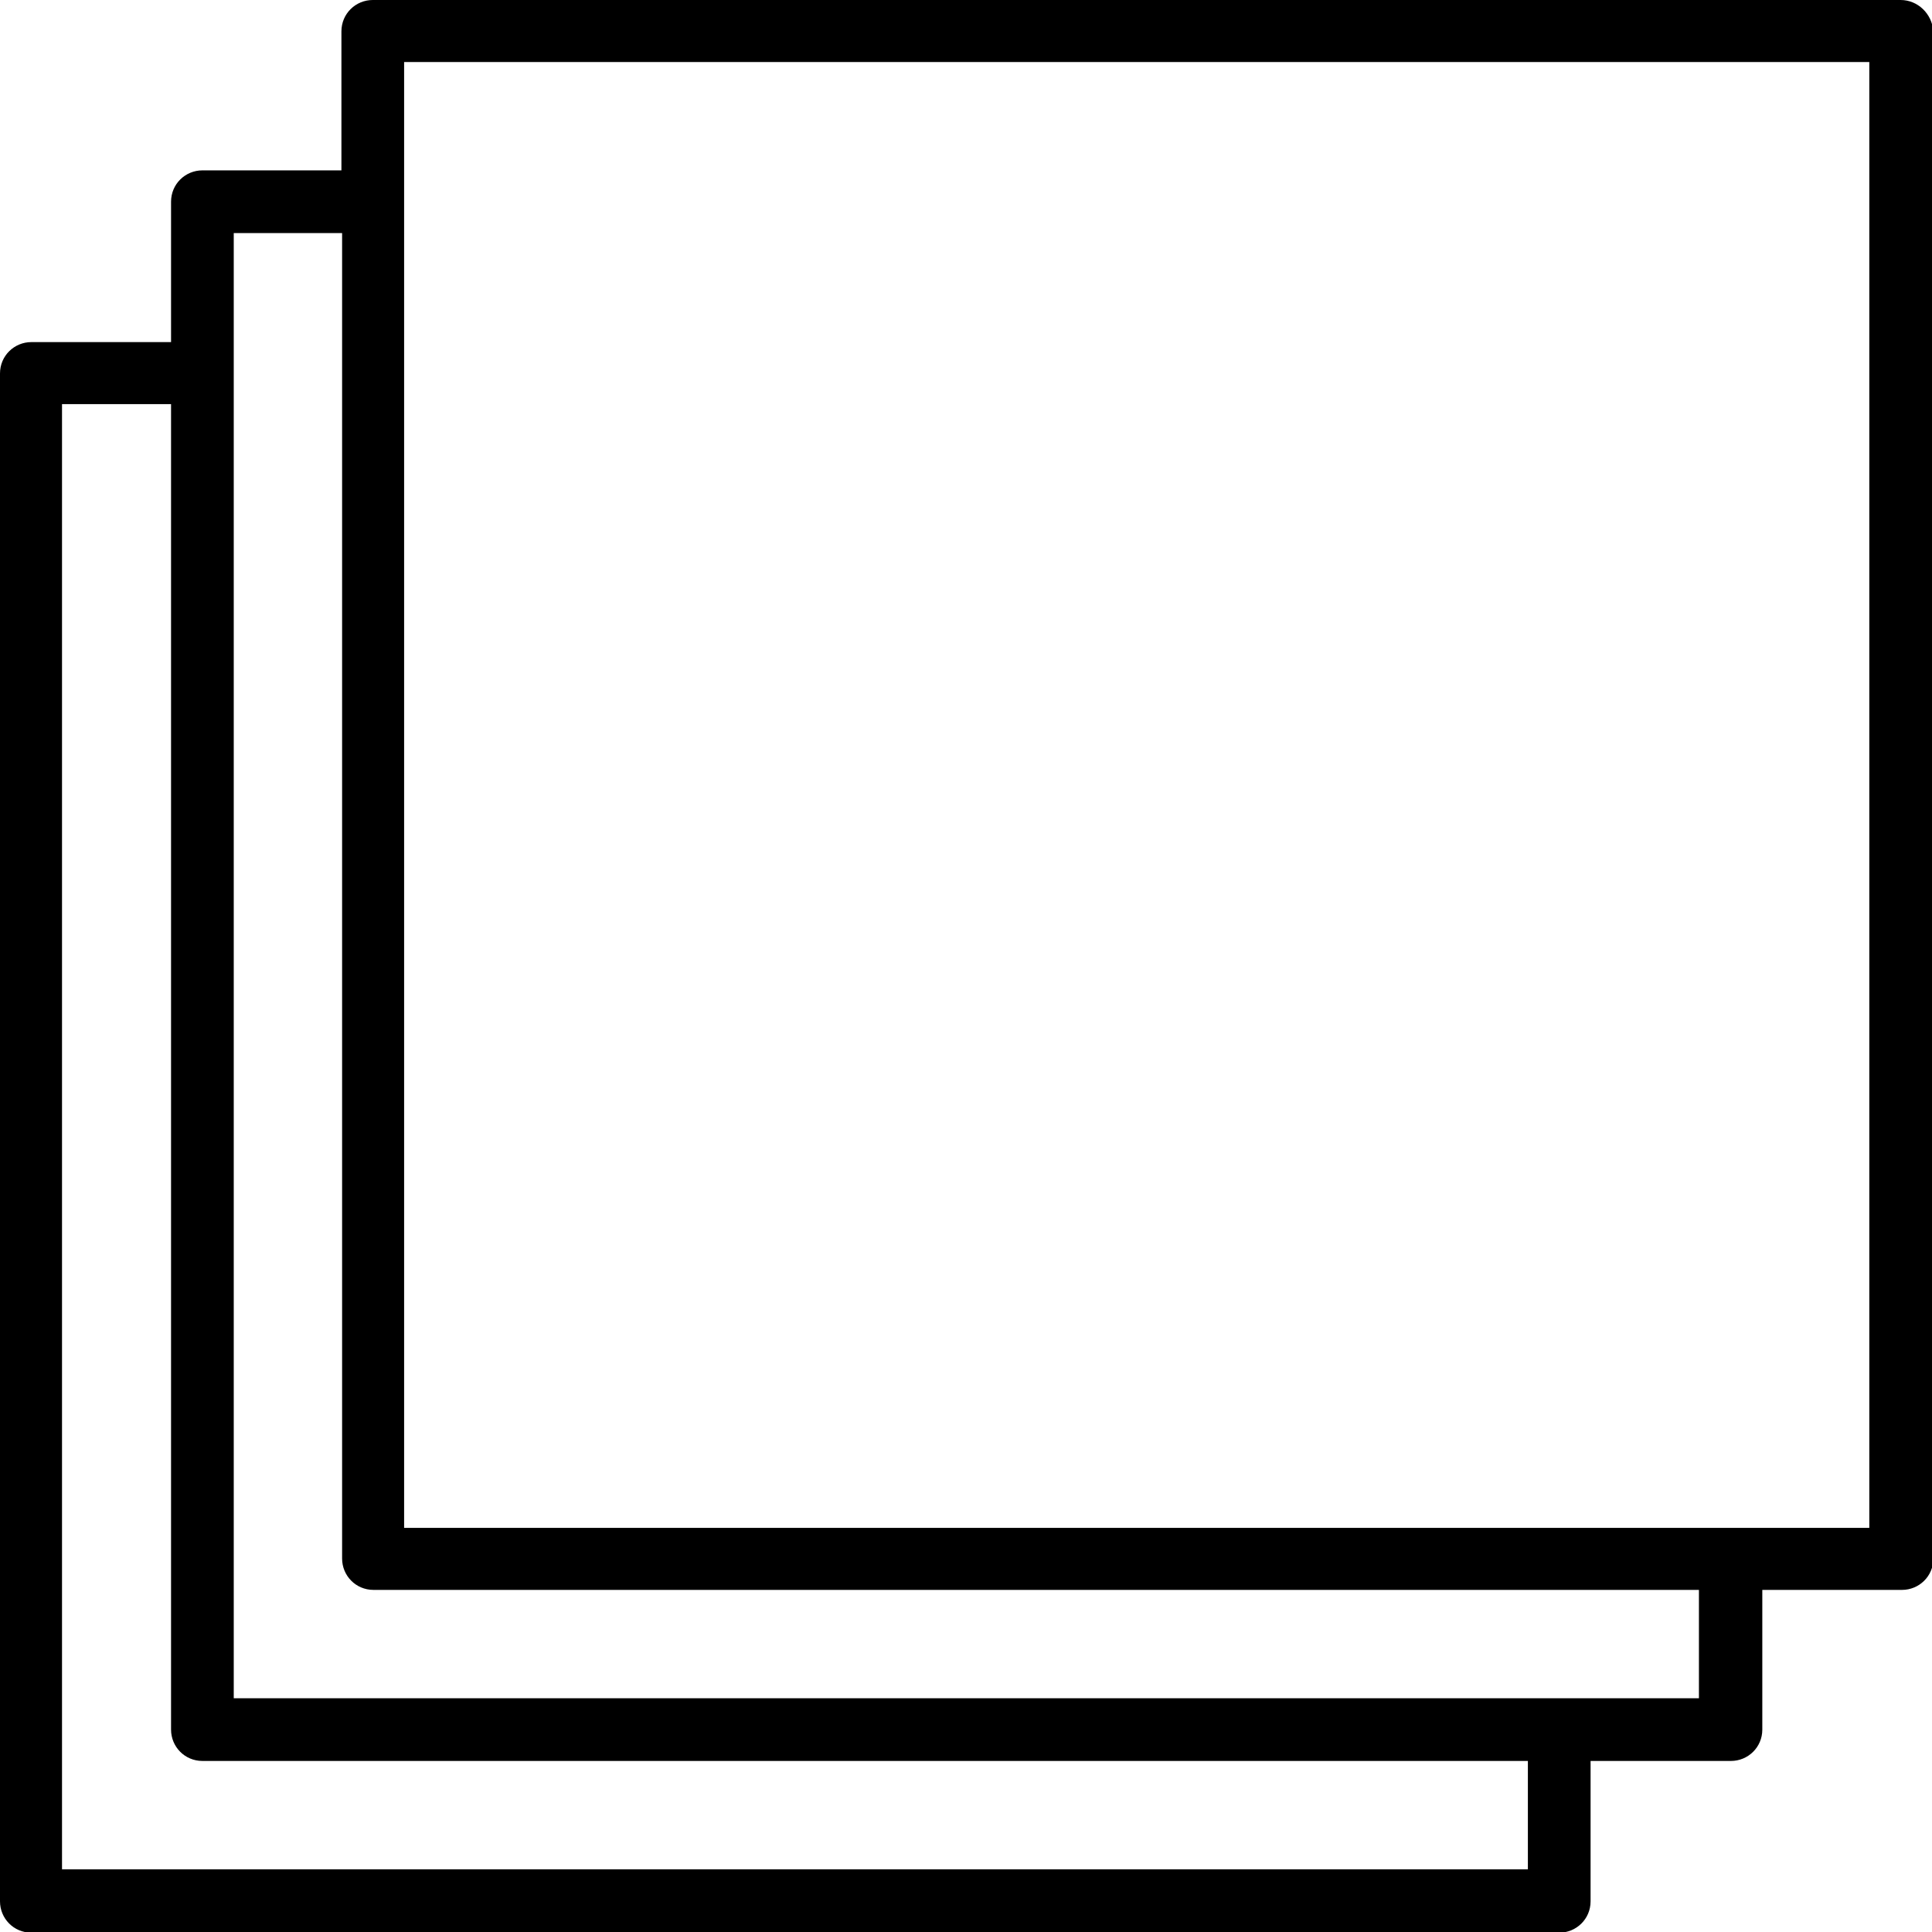 <?xml version="1.0" encoding="utf-8"?>
<!-- Generator: Adobe Illustrator 26.5.0, SVG Export Plug-In . SVG Version: 6.00 Build 0)  -->
<svg version="1.1" id="svg" xmlns="http://www.w3.org/2000/svg" xmlns:xlink="http://www.w3.org/1999/xlink" x="0px" y="0px"
	 viewBox="0 0 283.5 283.5" style="enable-background:new 0 0 283.5 283.5;" xml:space="preserve">
<path d="M278.9,0H54.7c-2.5,0-4.6,2-4.6,4.6V25H29.7c-2.5,0-4.6,2-4.6,4.6v20.6H4.6c-2.5,0-4.6,2-4.6,4.6v224.2c0,2.5,2,4.6,4.6,4.6
	h224.2c2.5,0,4.6-2,4.6-4.6v-20.6h20.6c2.5,0,4.6-2,4.6-4.6v-20.5h20.5c2.5,0,4.6-2,4.6-4.6V4.6C283.5,2,281.4,0,278.9,0z
	 M224.2,274.3H9.1v-215h16v194.5c0,2.5,2,4.6,4.6,4.6h194.5V274.3z M249.3,249.2h-215v-215h15.9v194.5c0,2.5,2,4.6,4.6,4.6h194.5
	V249.2z M274.3,224.2h-215V9.1h215V224.2z"/>
</svg>
